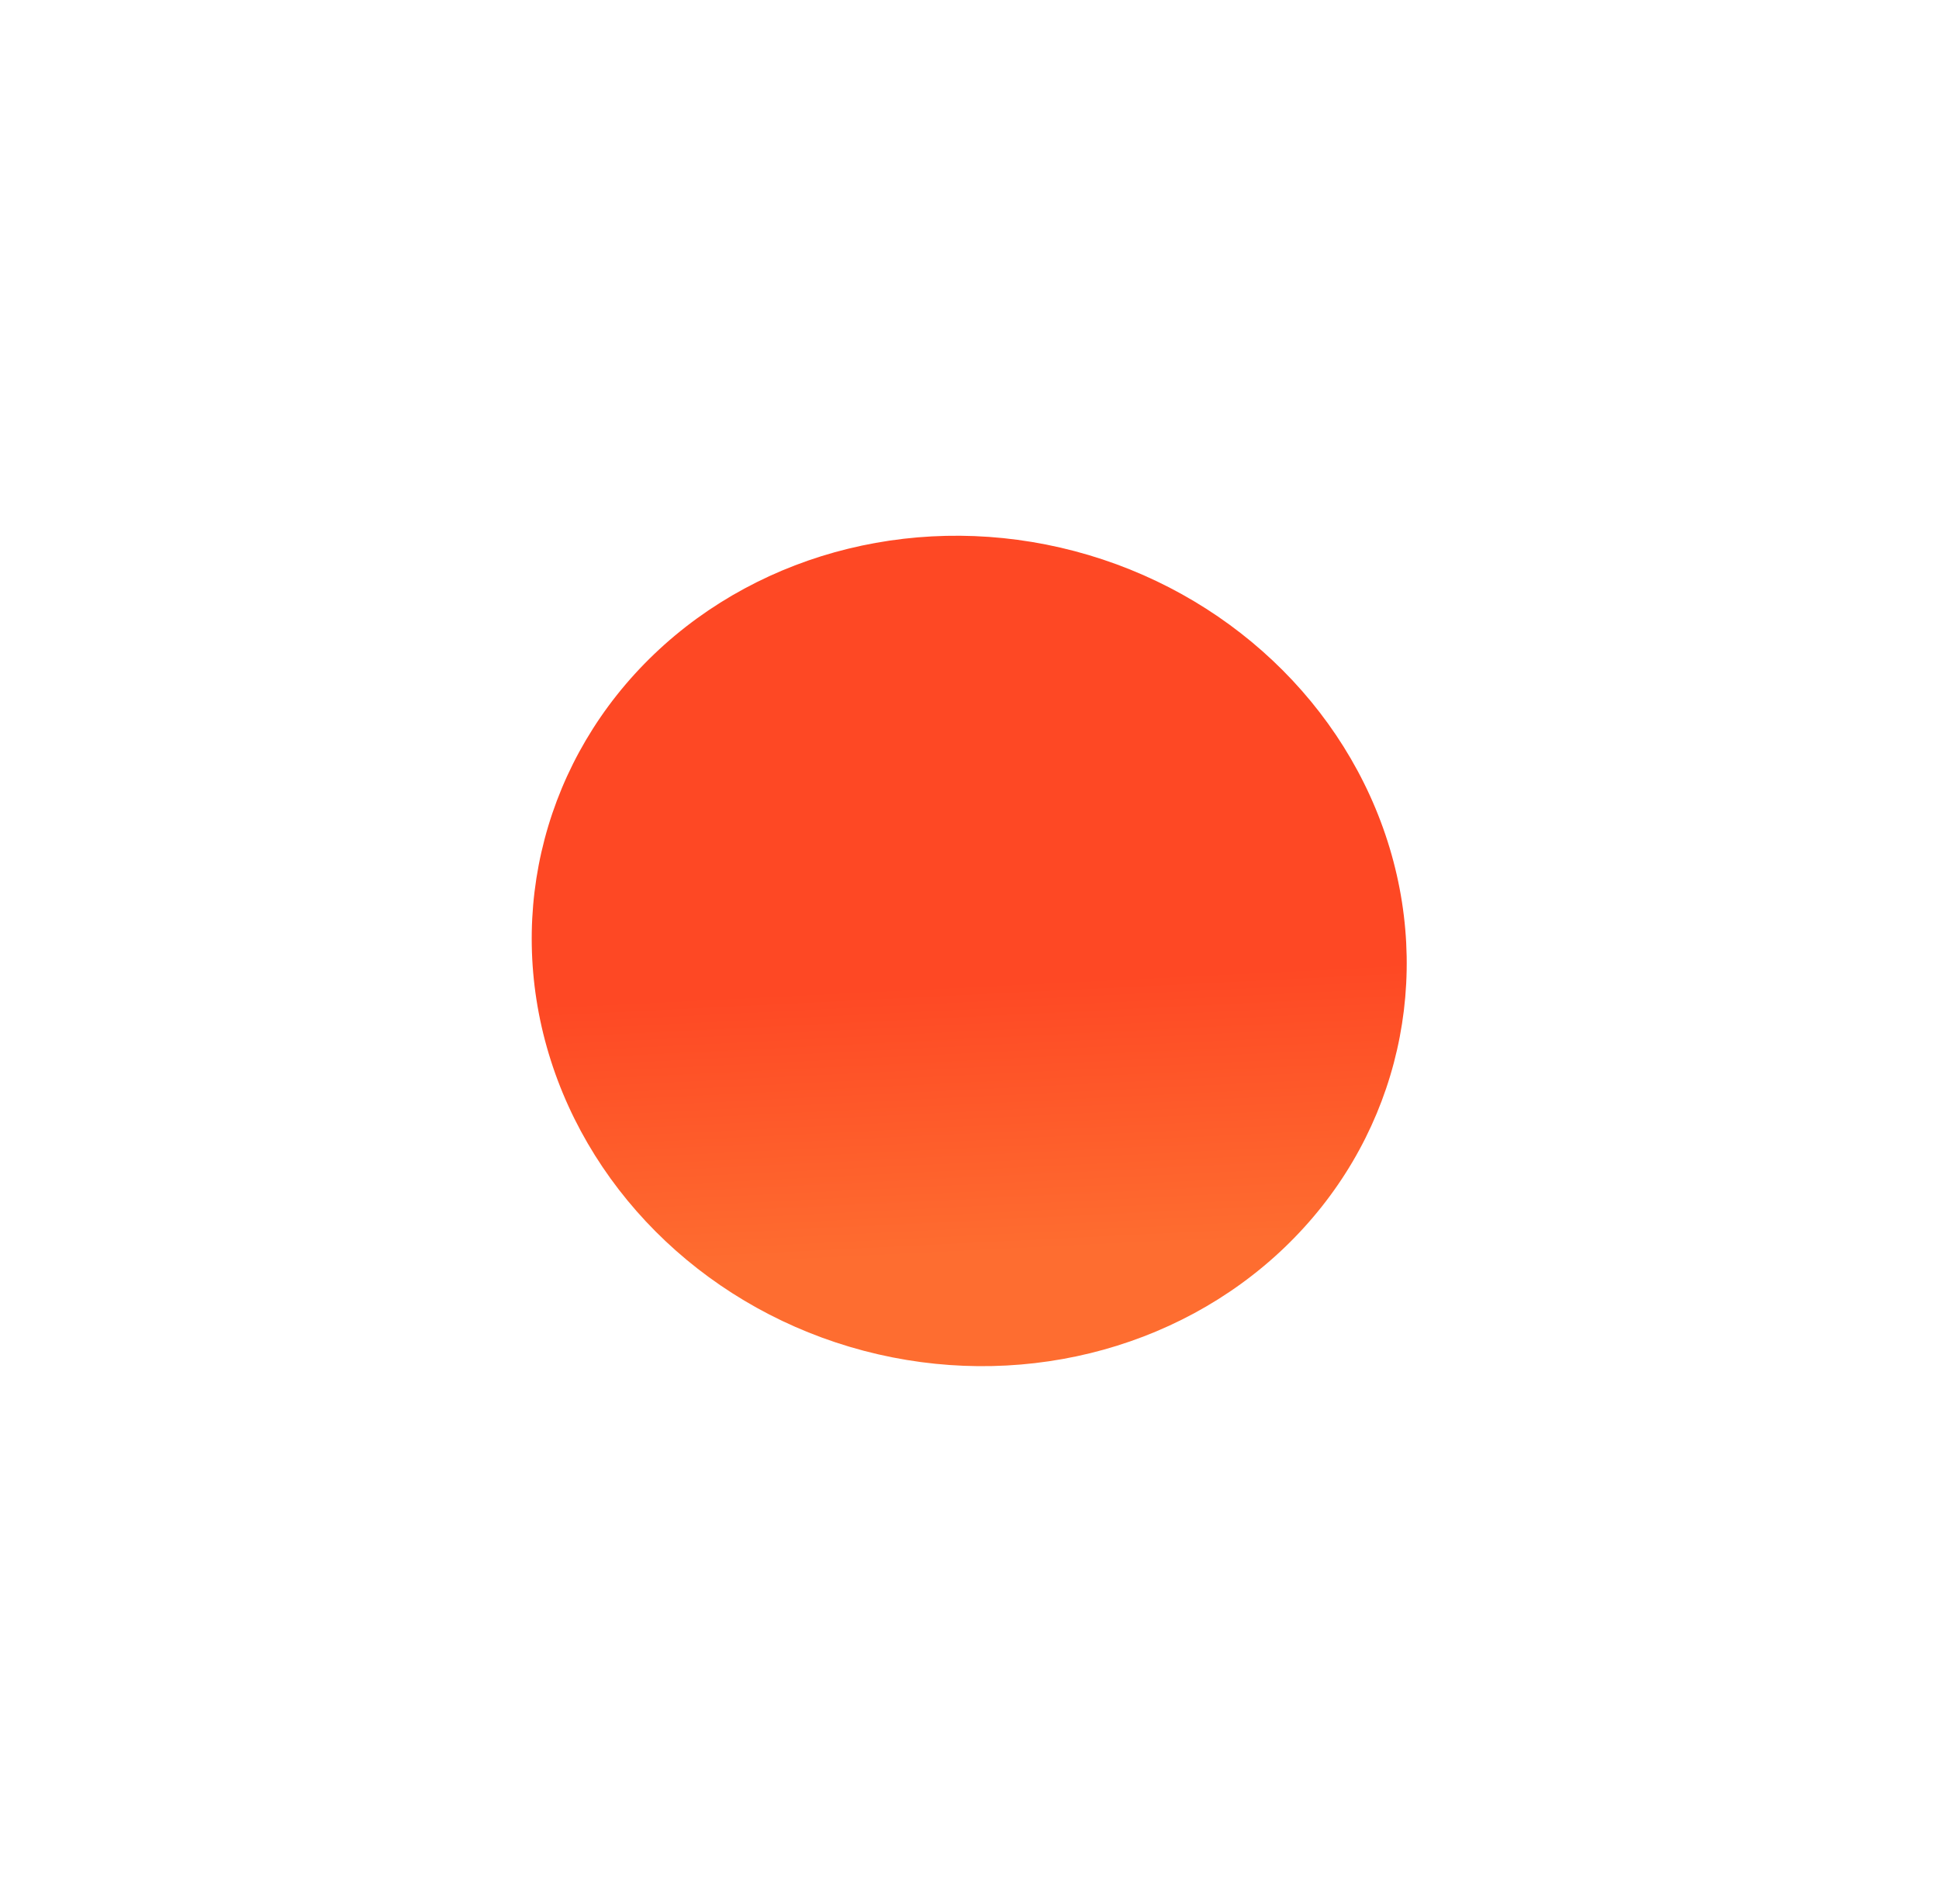 <?xml version="1.0" encoding="UTF-8"?> <svg xmlns="http://www.w3.org/2000/svg" width="883" height="867" viewBox="0 0 883 867" fill="none"> <g filter="url(#filter0_f)"> <ellipse cx="441.375" cy="433.076" rx="188.31" ry="199.967" transform="rotate(-75.227 441.375 433.076)" fill="url(#paint0_linear)"></ellipse> </g> <defs> <filter id="filter0_f" x="0" y="0" width="882.75" height="866.152" filterUnits="userSpaceOnUse" color-interpolation-filters="sRGB"> <feFlood flood-opacity="0" result="BackgroundImageFix"></feFlood> <feBlend mode="normal" in="SourceGraphic" in2="BackgroundImageFix" result="shape"></feBlend> <feGaussianBlur stdDeviation="100" result="effect1_foregroundBlur"></feGaussianBlur> </filter> <linearGradient id="paint0_linear" x1="326.88" y1="528.036" x2="559.754" y2="454.213" gradientUnits="userSpaceOnUse"> <stop stop-color="#FE6D30"></stop> <stop offset="0.503" stop-color="#FE4824"></stop> </linearGradient> </defs> </svg> 